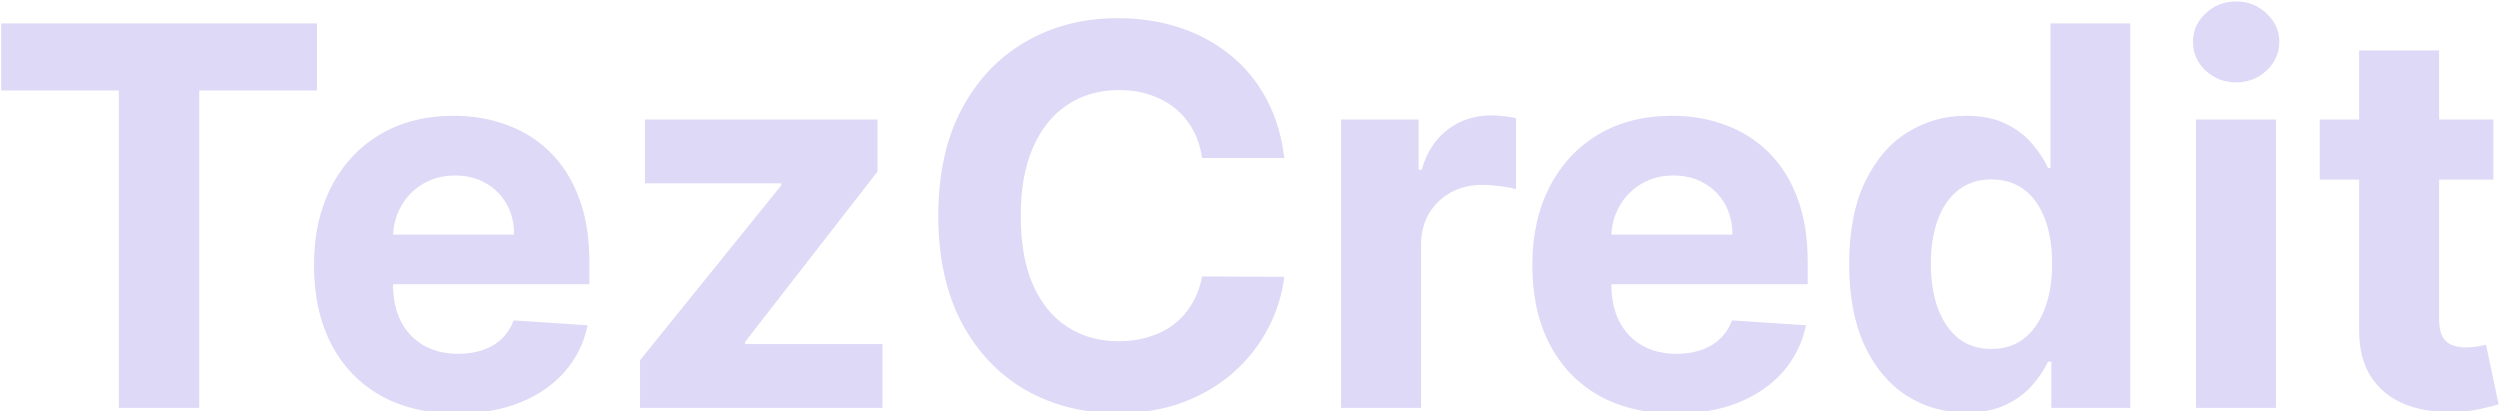 <svg width="1422" height="234" viewBox="0 0 1422 234" fill="none" xmlns="http://www.w3.org/2000/svg">
<path d="M0.678 51.439V13.32H180.277V51.439H113.328V232H67.627V51.439H0.678ZM259.96 235.203C243.089 235.203 228.567 231.786 216.395 224.953C204.293 218.048 194.968 208.295 188.419 195.696C181.87 183.025 178.596 168.04 178.596 150.742C178.596 133.872 181.87 119.065 188.419 106.323C194.968 93.581 204.187 83.651 216.074 76.532C228.034 69.414 242.057 65.854 258.145 65.854C268.965 65.854 279.038 67.598 288.363 71.087C297.759 74.503 305.945 79.664 312.922 86.569C319.969 93.474 325.45 102.159 329.365 112.623C333.28 123.016 335.238 135.188 335.238 149.141V161.634H196.748V133.444H292.42C292.42 126.895 290.997 121.094 288.149 116.04C285.302 110.986 281.351 107.035 276.297 104.187C271.314 101.269 265.512 99.81 258.892 99.81C251.987 99.81 245.865 101.411 240.526 104.615C235.259 107.747 231.13 111.982 228.14 117.321C225.151 122.589 223.62 128.462 223.549 134.939V161.74C223.549 169.856 225.044 176.867 228.034 182.776C231.094 188.684 235.401 193.24 240.954 196.443C246.506 199.646 253.091 201.248 260.707 201.248C265.762 201.248 270.389 200.536 274.588 199.113C278.788 197.689 282.383 195.553 285.373 192.706C288.363 189.859 290.641 186.37 292.207 182.242L334.277 185.018C332.141 195.126 327.764 203.953 321.143 211.499C314.594 218.973 306.123 224.81 295.73 229.01C285.409 233.139 273.485 235.203 259.96 235.203ZM364.068 232V204.879L444.365 105.469V104.294H366.844V67.99H499.141V97.567L423.756 194.521V195.696H501.918V232H364.068ZM730.501 89.879H683.733C682.879 83.829 681.134 78.454 678.501 73.756C675.867 68.987 672.486 64.929 668.357 61.583C664.228 58.238 659.459 55.675 654.049 53.895C648.71 52.116 642.908 51.226 636.644 51.226C625.325 51.226 615.466 54.038 607.067 59.661C598.667 65.214 592.153 73.329 587.526 84.007C582.899 94.613 580.586 107.498 580.586 122.66C580.586 138.249 582.899 151.347 587.526 161.954C592.225 172.561 598.774 180.569 607.173 185.979C615.573 191.389 625.29 194.094 636.324 194.094C642.517 194.094 648.247 193.275 653.515 191.638C658.854 190.001 663.587 187.616 667.716 184.484C671.845 181.281 675.262 177.401 677.967 172.845C680.743 168.289 682.665 163.093 683.733 157.256L730.501 157.469C729.291 167.506 726.266 177.188 721.425 186.513C716.656 195.767 710.214 204.06 702.098 211.392C694.055 218.653 684.445 224.419 673.269 228.69C662.164 232.89 649.6 234.99 635.576 234.99C616.071 234.99 598.631 230.576 583.255 221.749C567.95 212.922 555.849 200.145 546.951 183.416C538.124 166.688 533.71 146.436 533.71 122.66C533.71 98.813 538.195 78.525 547.164 61.797C556.134 45.068 568.306 32.326 583.682 23.57C599.058 14.744 616.356 10.33 635.576 10.33C648.247 10.33 659.993 12.11 670.813 15.669C681.704 19.228 691.35 24.425 699.749 31.259C708.149 38.021 714.983 46.314 720.251 56.138C725.589 65.961 729.006 77.208 730.501 89.879ZM762.801 232V67.99H806.9V96.606H808.609C811.599 86.427 816.617 78.739 823.665 73.542C830.712 68.275 838.827 65.641 848.01 65.641C850.288 65.641 852.744 65.783 855.377 66.068C858.011 66.353 860.325 66.744 862.318 67.243V107.604C860.182 106.964 857.228 106.394 853.455 105.896C849.683 105.398 846.23 105.148 843.098 105.148C836.407 105.148 830.427 106.608 825.159 109.526C819.963 112.374 815.834 116.36 812.773 121.485C809.783 126.611 808.289 132.519 808.289 139.21V232H762.801ZM952.945 235.203C936.074 235.203 921.553 231.786 909.38 224.953C897.279 218.048 887.953 208.295 881.404 195.696C874.855 183.025 871.581 168.04 871.581 150.742C871.581 133.872 874.855 119.065 881.404 106.323C887.953 93.581 897.172 83.651 909.06 76.532C921.019 69.414 935.042 65.854 951.13 65.854C961.95 65.854 972.023 67.598 981.348 71.087C990.744 74.503 998.931 79.664 1005.91 86.569C1012.95 93.474 1018.44 102.159 1022.35 112.623C1026.27 123.016 1028.22 135.188 1028.22 149.141V161.634H889.733V133.444H985.406C985.406 126.895 983.982 121.094 981.135 116.04C978.287 110.986 974.336 107.035 969.282 104.187C964.299 101.269 958.498 99.81 951.878 99.81C944.973 99.81 938.851 101.411 933.512 104.615C928.244 107.747 924.115 111.982 921.126 117.321C918.136 122.589 916.605 128.462 916.534 134.939V161.74C916.534 169.856 918.029 176.867 921.019 182.776C924.08 188.684 928.386 193.24 933.939 196.443C939.491 199.646 946.076 201.248 953.693 201.248C958.747 201.248 963.374 200.536 967.574 199.113C971.774 197.689 975.369 195.553 978.358 192.706C981.348 189.859 983.626 186.37 985.192 182.242L1027.26 185.018C1025.13 195.126 1020.75 203.953 1014.13 211.499C1007.58 218.973 999.109 224.81 988.716 229.01C978.394 233.139 966.47 235.203 952.945 235.203ZM1118.34 234.669C1105.89 234.669 1094.6 231.466 1084.49 225.059C1074.46 218.582 1066.49 209.078 1060.58 196.55C1054.74 183.95 1051.82 168.503 1051.82 150.209C1051.82 131.416 1054.85 115.791 1060.9 103.333C1066.95 90.805 1074.99 81.444 1085.03 75.251C1095.14 68.987 1106.21 65.854 1118.24 65.854C1127.42 65.854 1135.07 67.42 1141.19 70.553C1147.39 73.614 1152.37 77.457 1156.14 82.085C1159.99 86.64 1162.91 91.125 1164.9 95.538H1166.29V13.32H1211.67V232H1166.82V205.733H1164.9C1162.76 210.289 1159.74 214.809 1155.82 219.293C1151.98 223.707 1146.96 227.373 1140.77 230.292C1134.64 233.21 1127.17 234.669 1118.34 234.669ZM1132.76 198.472C1140.09 198.472 1146.28 196.479 1151.34 192.492C1156.46 188.435 1160.38 182.776 1163.08 175.515C1165.86 168.254 1167.25 159.747 1167.25 149.995C1167.25 140.243 1165.89 131.772 1163.19 124.582C1160.48 117.392 1156.57 111.84 1151.44 107.925C1146.32 104.009 1140.09 102.052 1132.76 102.052C1125.28 102.052 1118.98 104.081 1113.86 108.138C1108.73 112.196 1104.85 117.819 1102.22 125.009C1099.59 132.199 1098.27 140.527 1098.27 149.995C1098.27 159.534 1099.59 167.969 1102.22 175.301C1104.93 182.562 1108.8 188.257 1113.86 192.386C1118.98 196.443 1125.28 198.472 1132.76 198.472ZM1249.07 232V67.99H1294.55V232H1249.07ZM1271.92 46.848C1265.15 46.848 1259.35 44.606 1254.51 40.121C1249.74 35.565 1247.36 30.119 1247.36 23.784C1247.36 17.52 1249.74 12.145 1254.51 7.661C1259.35 3.105 1265.15 0.827 1271.92 0.827C1278.68 0.827 1284.44 3.105 1289.21 7.661C1294.05 12.145 1296.47 17.52 1296.47 23.784C1296.47 30.119 1294.05 35.565 1289.21 40.121C1284.44 44.606 1278.68 46.848 1271.92 46.848ZM1418.23 67.99V102.159H1319.46V67.99H1418.23ZM1341.88 28.696H1387.37V181.601C1387.37 185.801 1388.01 189.075 1389.29 191.425C1390.57 193.703 1392.35 195.304 1394.63 196.23C1396.98 197.155 1399.68 197.618 1402.75 197.618C1404.88 197.618 1407.02 197.44 1409.15 197.084C1411.29 196.657 1412.92 196.336 1414.06 196.123L1421.22 229.971C1418.94 230.683 1415.74 231.502 1411.61 232.427C1407.48 233.424 1402.46 234.029 1396.55 234.242C1385.59 234.669 1375.98 233.21 1367.72 229.864C1359.54 226.519 1353.16 221.322 1348.61 214.275C1344.05 207.228 1341.81 198.33 1341.88 187.581V28.696Z" fill="#DDD9F7"/>
</svg>
